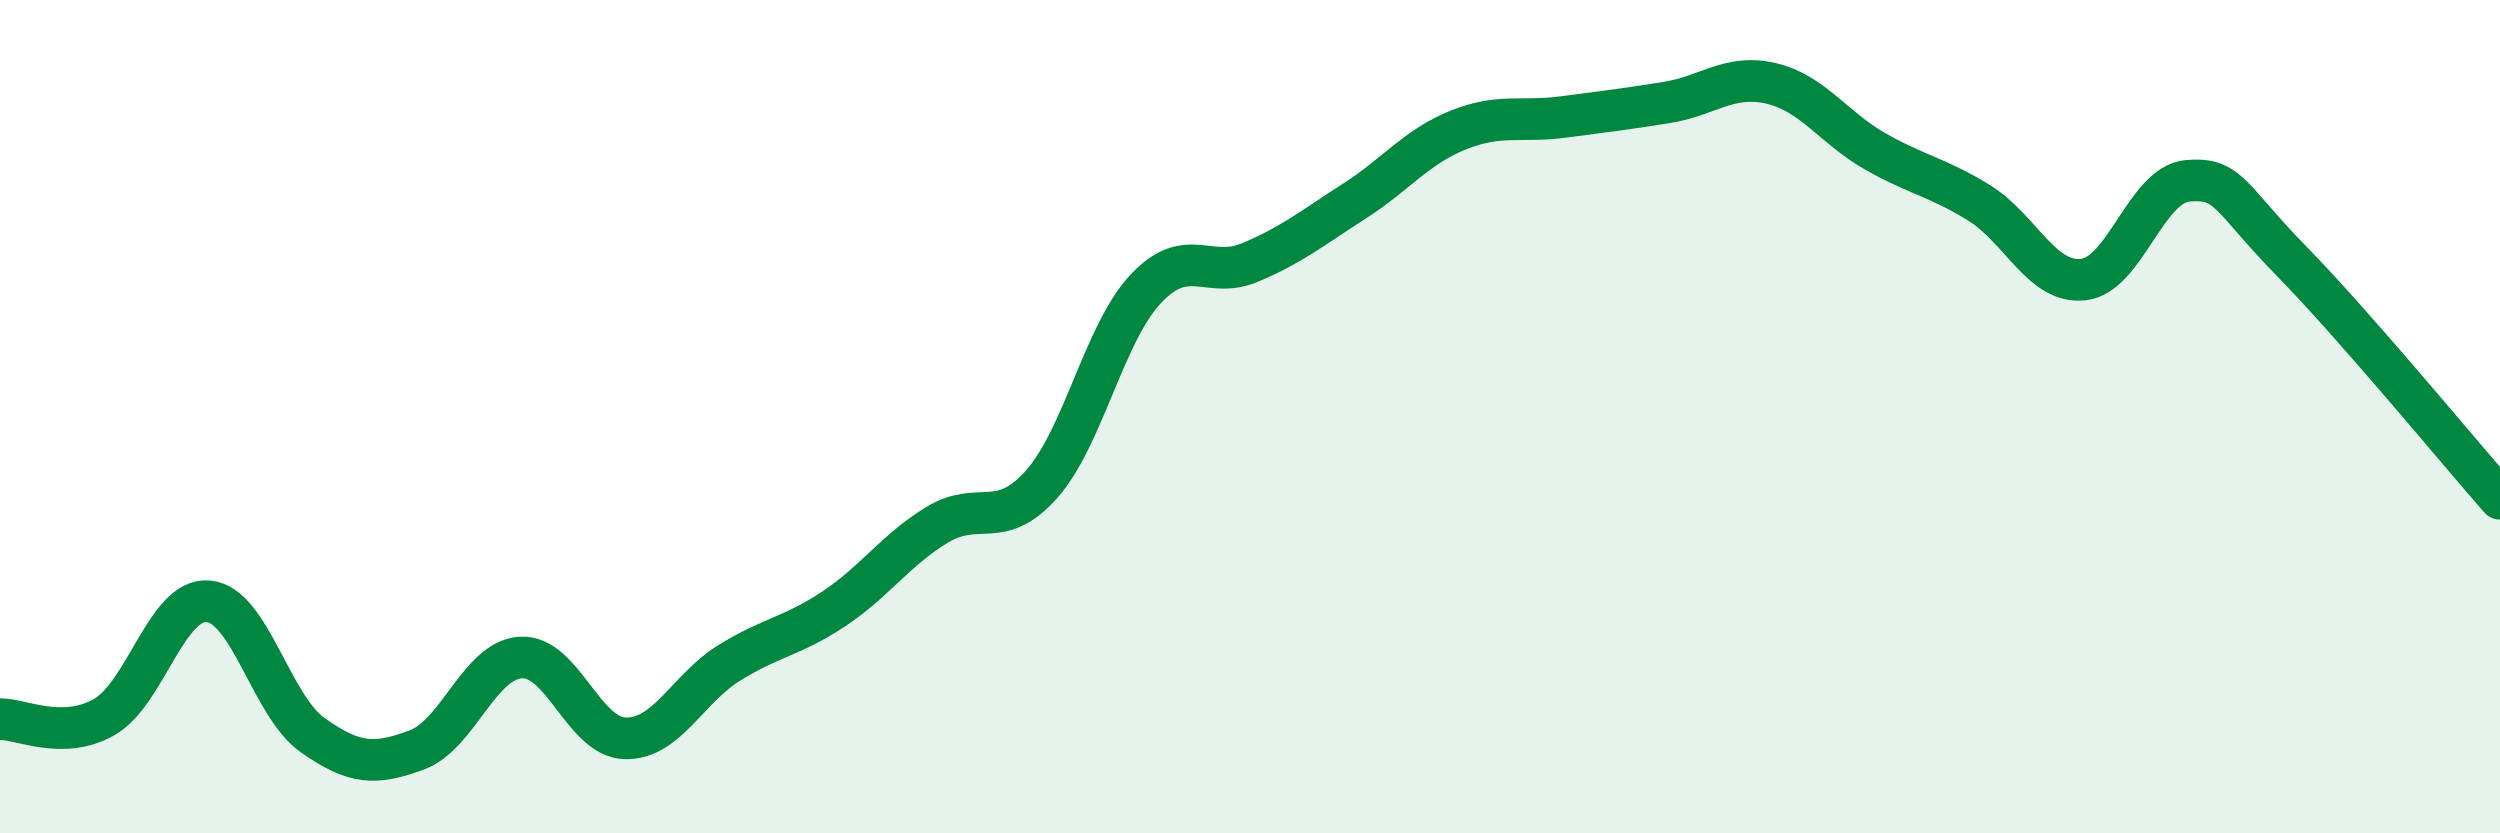 
    <svg width="60" height="20" viewBox="0 0 60 20" xmlns="http://www.w3.org/2000/svg">
      <path
        d="M 0,17.26 C 0.5,17.25 1.5,17.78 2.5,17.21 C 3.5,16.64 4,14.34 5,14.43 C 6,14.52 6.5,16.93 7.5,17.64 C 8.5,18.35 9,18.37 10,18 C 11,17.63 11.5,15.84 12.5,15.78 C 13.5,15.72 14,17.69 15,17.72 C 16,17.75 16.5,16.53 17.5,15.91 C 18.5,15.29 19,15.28 20,14.62 C 21,13.96 21.5,13.19 22.5,12.59 C 23.5,11.99 24,12.75 25,11.62 C 26,10.49 26.5,7.99 27.5,6.93 C 28.5,5.87 29,6.72 30,6.3 C 31,5.88 31.5,5.47 32.5,4.83 C 33.5,4.19 34,3.52 35,3.12 C 36,2.72 36.5,2.94 37.5,2.81 C 38.5,2.68 39,2.62 40,2.46 C 41,2.3 41.5,1.77 42.5,2 C 43.5,2.23 44,3.06 45,3.63 C 46,4.2 46.5,4.25 47.5,4.87 C 48.5,5.49 49,6.82 50,6.71 C 51,6.6 51.5,4.43 52.5,4.34 C 53.5,4.25 53.5,4.74 55,6.27 C 56.5,7.8 59,10.83 60,11.97L60 20L0 20Z"
        fill="#008740"
        opacity="0.1"
        stroke-linecap="round"
        stroke-linejoin="round"
      />
      <path
        d="M 0,17.26 C 0.5,17.25 1.5,17.78 2.5,17.21 C 3.5,16.64 4,14.34 5,14.43 C 6,14.52 6.5,16.93 7.5,17.64 C 8.5,18.35 9,18.37 10,18 C 11,17.63 11.5,15.84 12.5,15.78 C 13.5,15.72 14,17.69 15,17.72 C 16,17.75 16.5,16.53 17.5,15.91 C 18.5,15.29 19,15.28 20,14.62 C 21,13.96 21.5,13.19 22.5,12.59 C 23.5,11.99 24,12.75 25,11.62 C 26,10.49 26.5,7.99 27.5,6.93 C 28.5,5.87 29,6.72 30,6.3 C 31,5.88 31.5,5.47 32.5,4.83 C 33.5,4.19 34,3.52 35,3.12 C 36,2.72 36.5,2.94 37.5,2.81 C 38.5,2.68 39,2.62 40,2.46 C 41,2.3 41.5,1.77 42.5,2 C 43.5,2.23 44,3.06 45,3.63 C 46,4.2 46.5,4.25 47.5,4.87 C 48.5,5.49 49,6.82 50,6.71 C 51,6.6 51.5,4.43 52.5,4.34 C 53.5,4.25 53.5,4.74 55,6.27 C 56.5,7.8 59,10.83 60,11.97"
        stroke="#008740"
        stroke-width="1"
        fill="none"
        stroke-linecap="round"
        stroke-linejoin="round"
      />
    </svg>
  